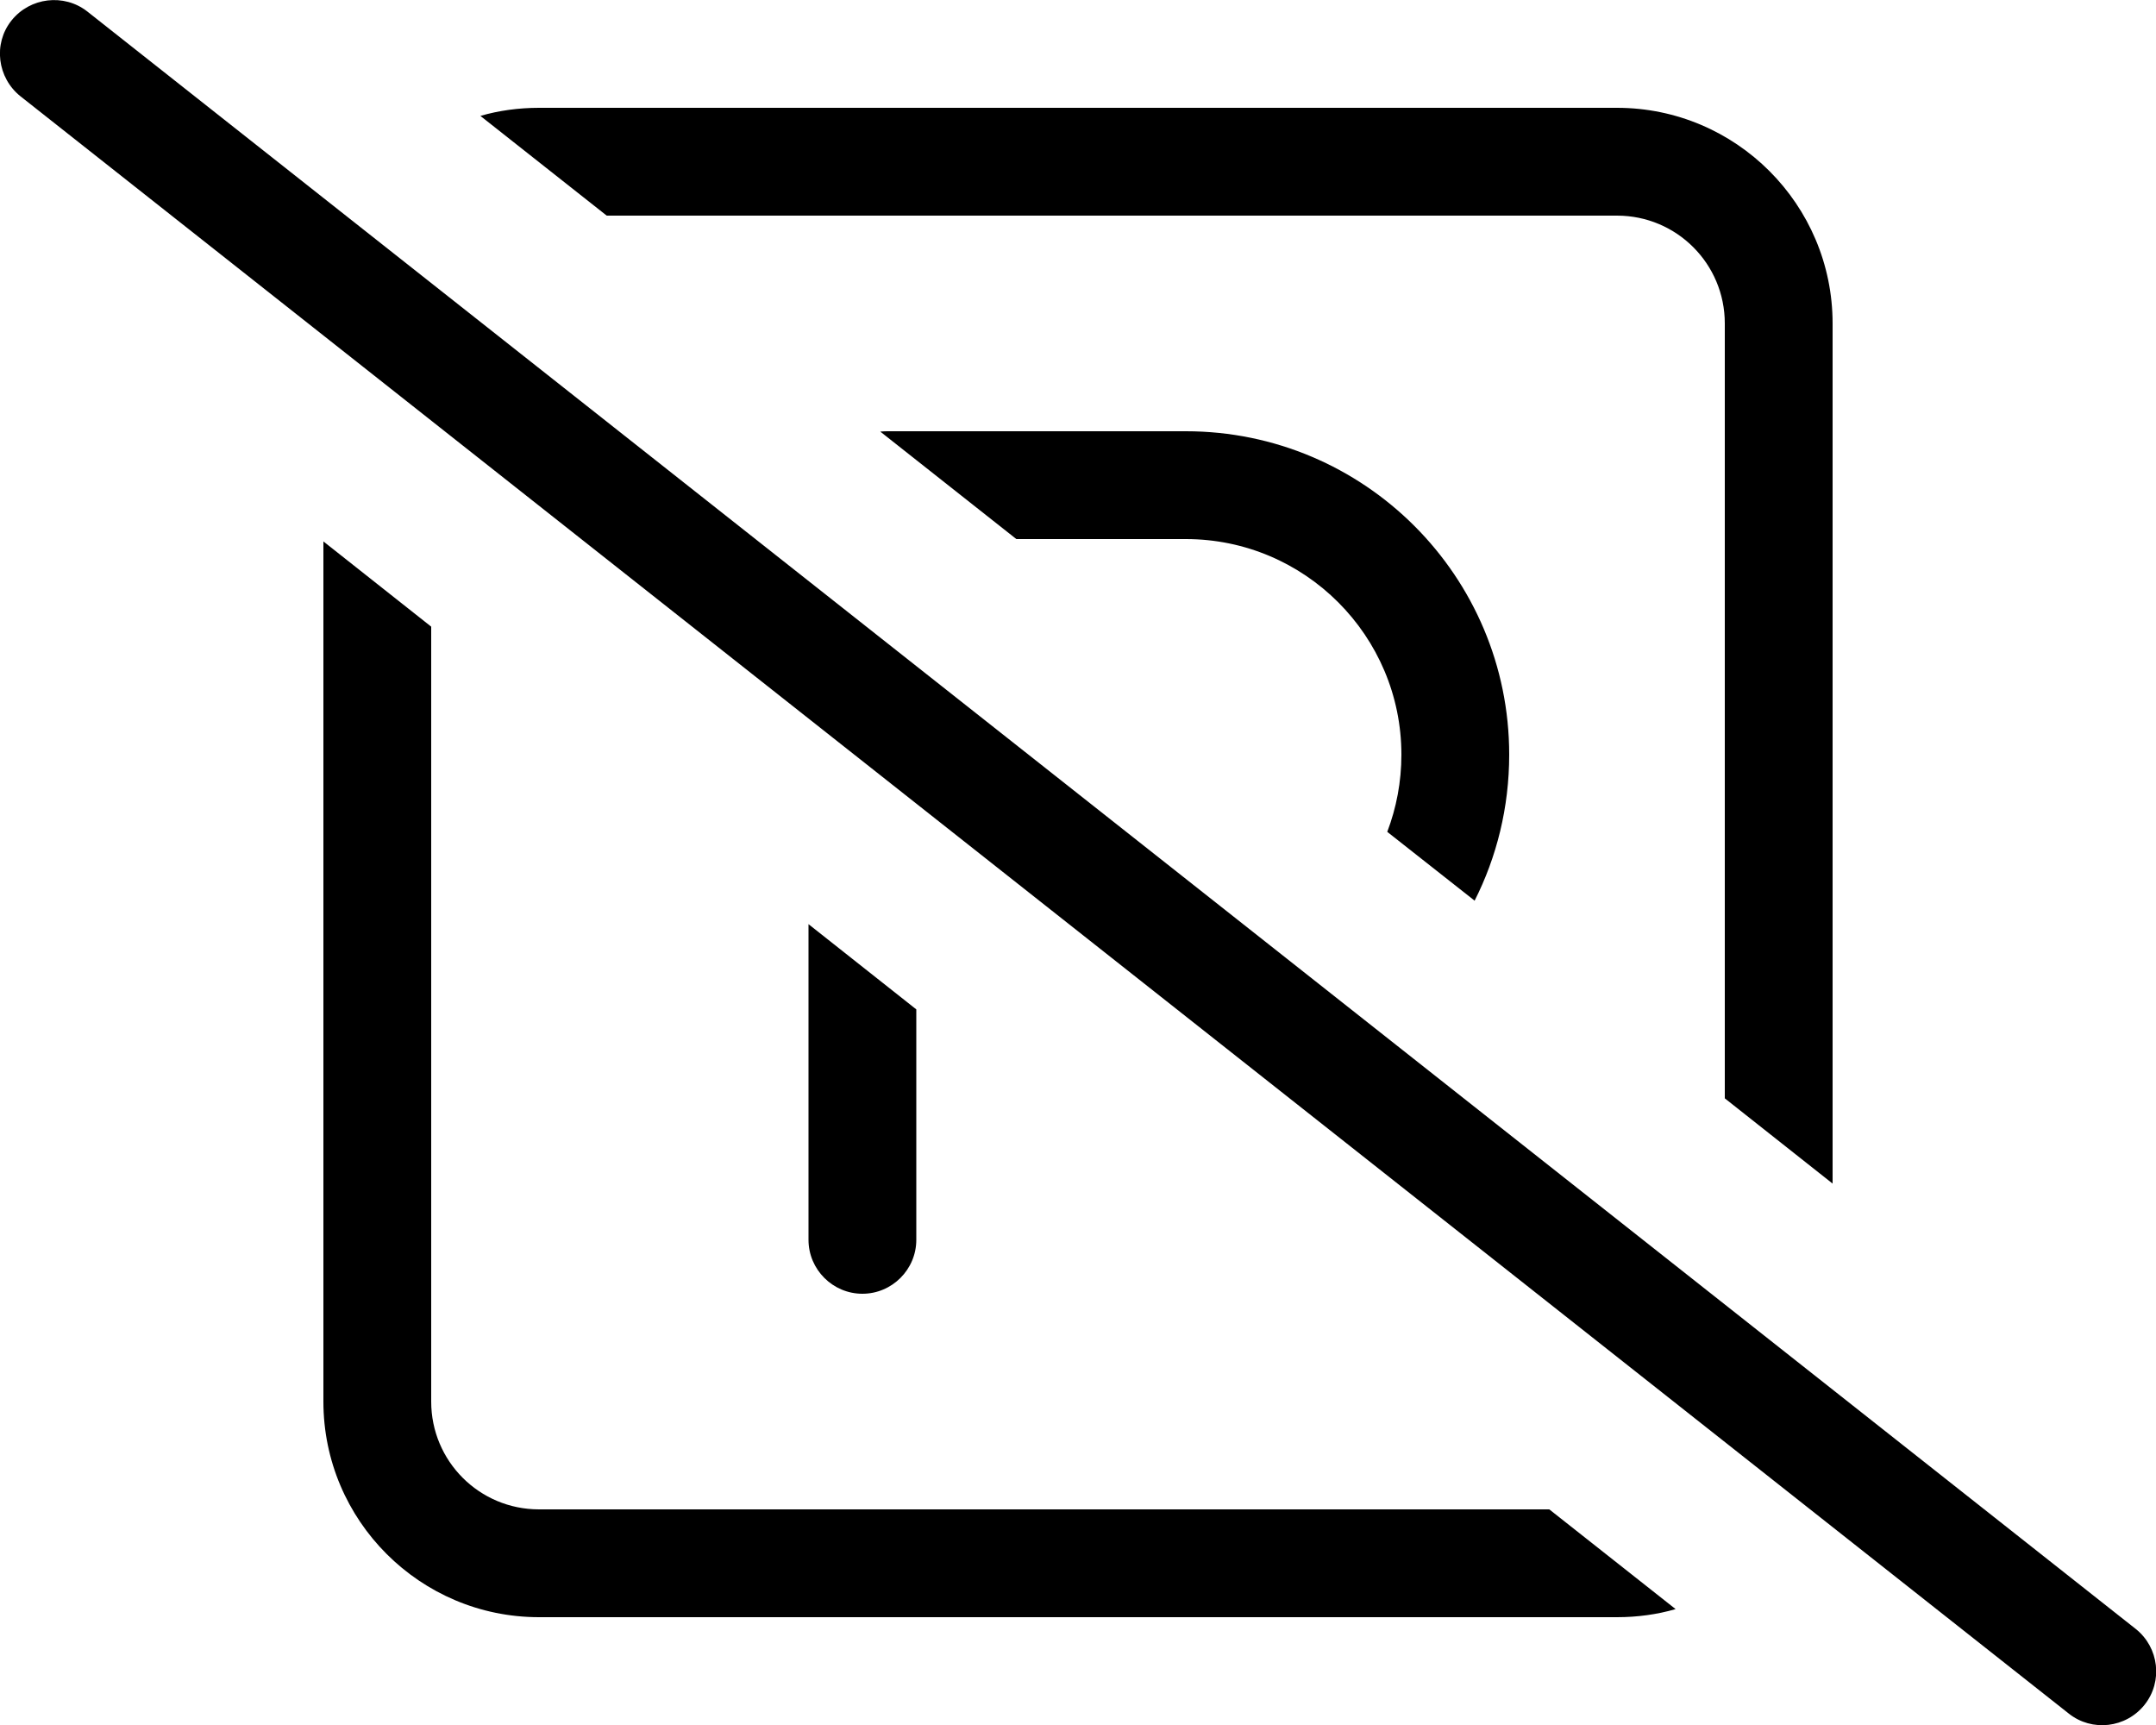 <svg xmlns="http://www.w3.org/2000/svg" viewBox="0 0 640 512"><!--! Font Awesome Pro 6.7.2 by @fontawesome - https://fontawesome.com License - https://fontawesome.com/license (Commercial License) Copyright 2024 Fonticons, Inc. --><path d="M25.9 3.4C19-2 8.9-.8 3.4 6.1S-.8 23.1 6.1 28.6l608 480c6.9 5.5 17 4.3 22.5-2.6s4.3-17-2.6-22.5L25.9 3.4zM497.4 477.6L459.9 448 160 448c-17.7 0-32-14.3-32-32l0-230L96 160.7 96 416c0 35.3 28.7 64 64 64l320 0c6 0 11.9-.8 17.4-2.4zM142.6 34.4L180.1 64 480 64c17.7 0 32 14.3 32 32l0 230 32 25.3L544 96c0-35.3-28.7-64-64-64L160 32c-6 0-11.9 .8-17.4 2.4zm97.4 240l0 29.6 0 64c0 8.8 7.2 16 16 16s16-7.2 16-16l0-16 0-32 0-20.4-32-25.3zm197.7-7c6.6-13 10.3-27.8 10.3-43.4c0-53-43-96-96-96l-88 0c-.9 0-1.8 0-2.7 .1L301.7 160l50.3 0c35.3 0 64 28.7 64 64c0 8.1-1.5 15.8-4.2 22.9l25.9 20.4z"/></svg>
